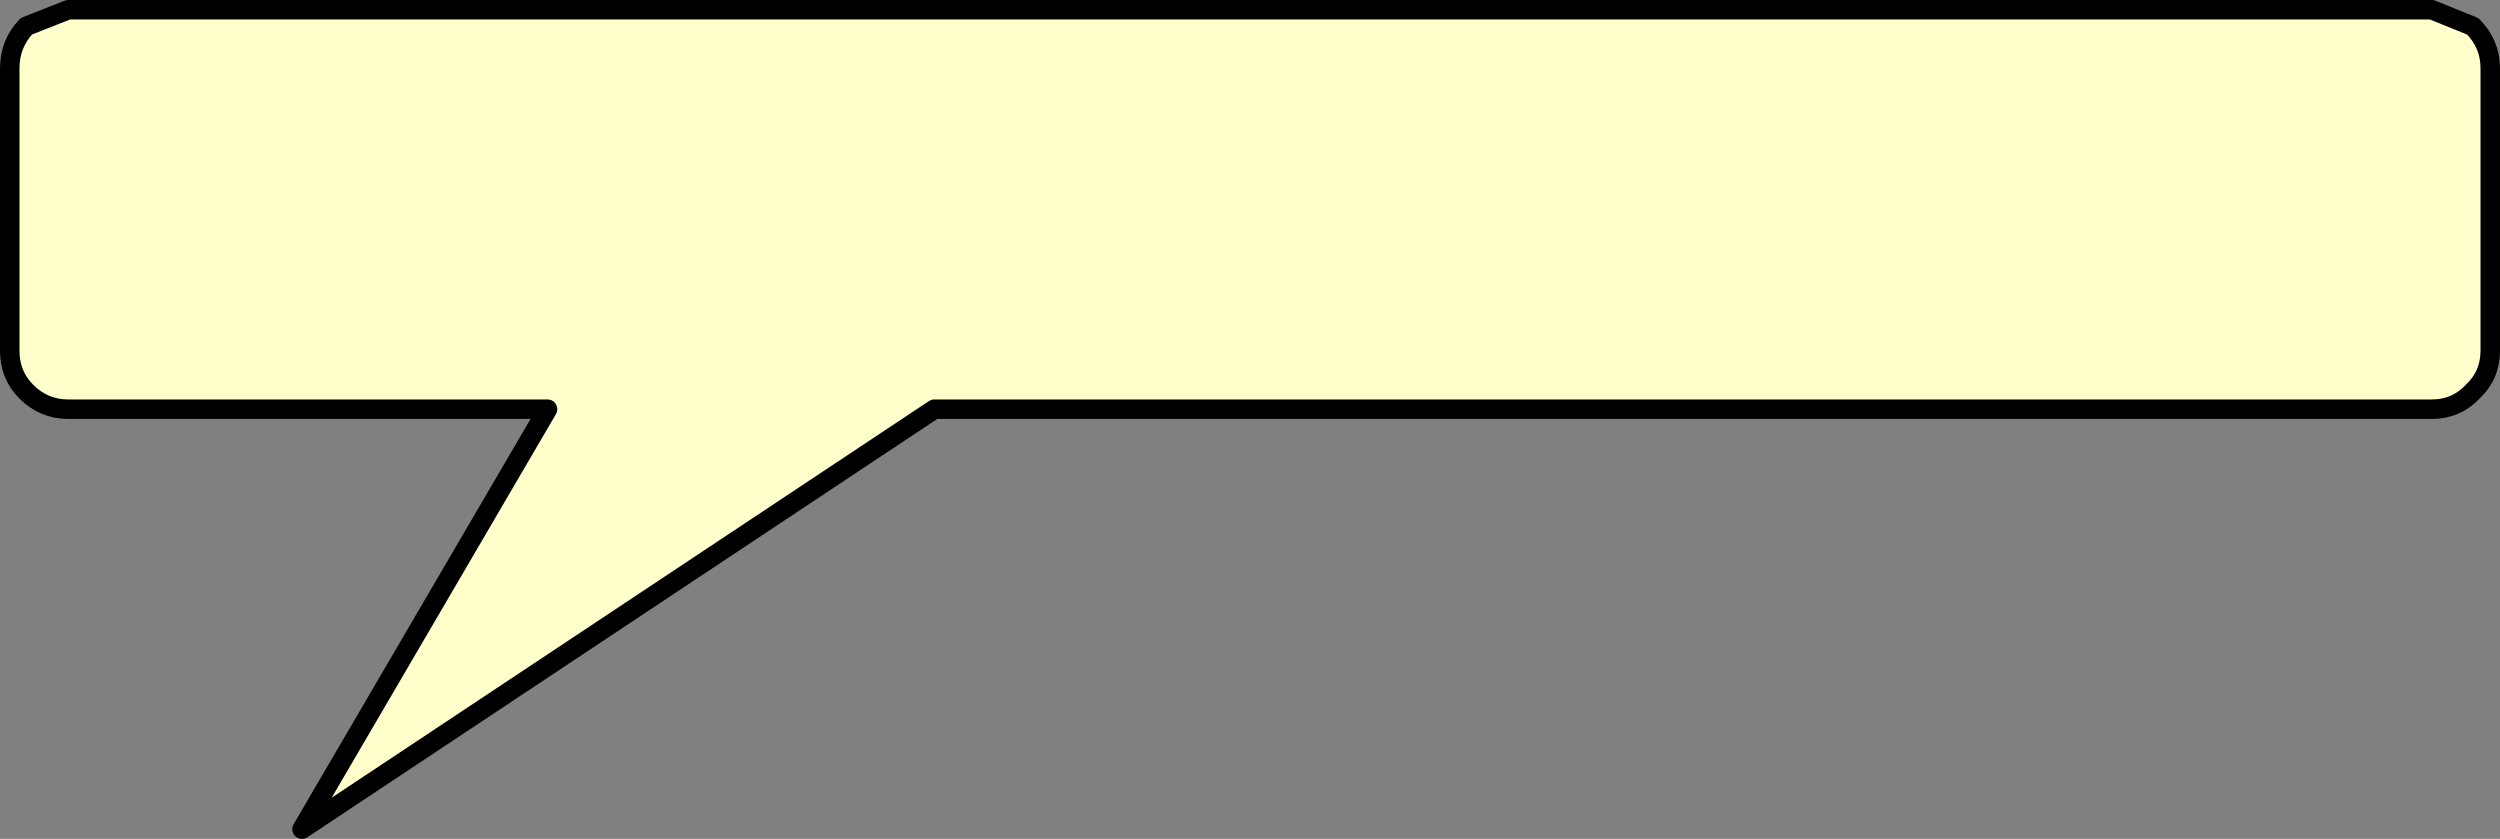 <?xml version="1.0" encoding="UTF-8" standalone="no"?>
<svg xmlns:xlink="http://www.w3.org/1999/xlink" height="43.05px" width="128.3px" xmlns="http://www.w3.org/2000/svg">
  <rect width="100%" height="100%" fill="#808080" stroke="none"/>
  <g transform="matrix(1.0, 0.0, 0.0, 1.0, 191.5, -115.4)">
    <path d="M-104.0 136.4 L-112.0 136.4 -143.55 136.4 -176.0 157.95 -163.4 136.4 -188.0 136.4 Q-189.25 136.4 -190.15 135.5 -191.0 134.65 -191.0 133.4 L-191.0 118.9 Q-191.0 117.65 -190.15 116.75 L-188.0 115.9 -66.7 115.9 -64.6 116.75 Q-63.7 117.65 -63.7 118.9 L-63.7 133.4 Q-63.7 134.65 -64.6 135.5 -65.45 136.4 -66.7 136.4 L-81.0 136.4 -82.7 136.4 -88.0 136.4 -90.0 136.4 -101.7 136.4 -102.0 136.4 -104.0 136.4" fill="#ffffcc" fill-rule="evenodd" stroke="none"/>
    <path d="M-104.0 136.4 L-102.0 136.4 -101.7 136.4 -90.0 136.4 -88.0 136.4 -82.7 136.4 -81.0 136.4 -66.7 136.4 Q-65.45 136.4 -64.6 135.5 -63.7 134.65 -63.7 133.4 L-63.7 118.9 Q-63.7 117.65 -64.6 116.75 L-66.7 115.9 -188.0 115.9 -190.15 116.75 Q-191.0 117.65 -191.0 118.9 L-191.0 133.4 Q-191.0 134.65 -190.15 135.5 -189.25 136.4 -188.0 136.4 L-163.4 136.4 -176.0 157.95 -143.55 136.4 -112.0 136.4 -104.0 136.4 Z" fill="none" stroke="#000000" stroke-linecap="round" stroke-linejoin="round" stroke-width="1.0"/>
  </g>
</svg>
